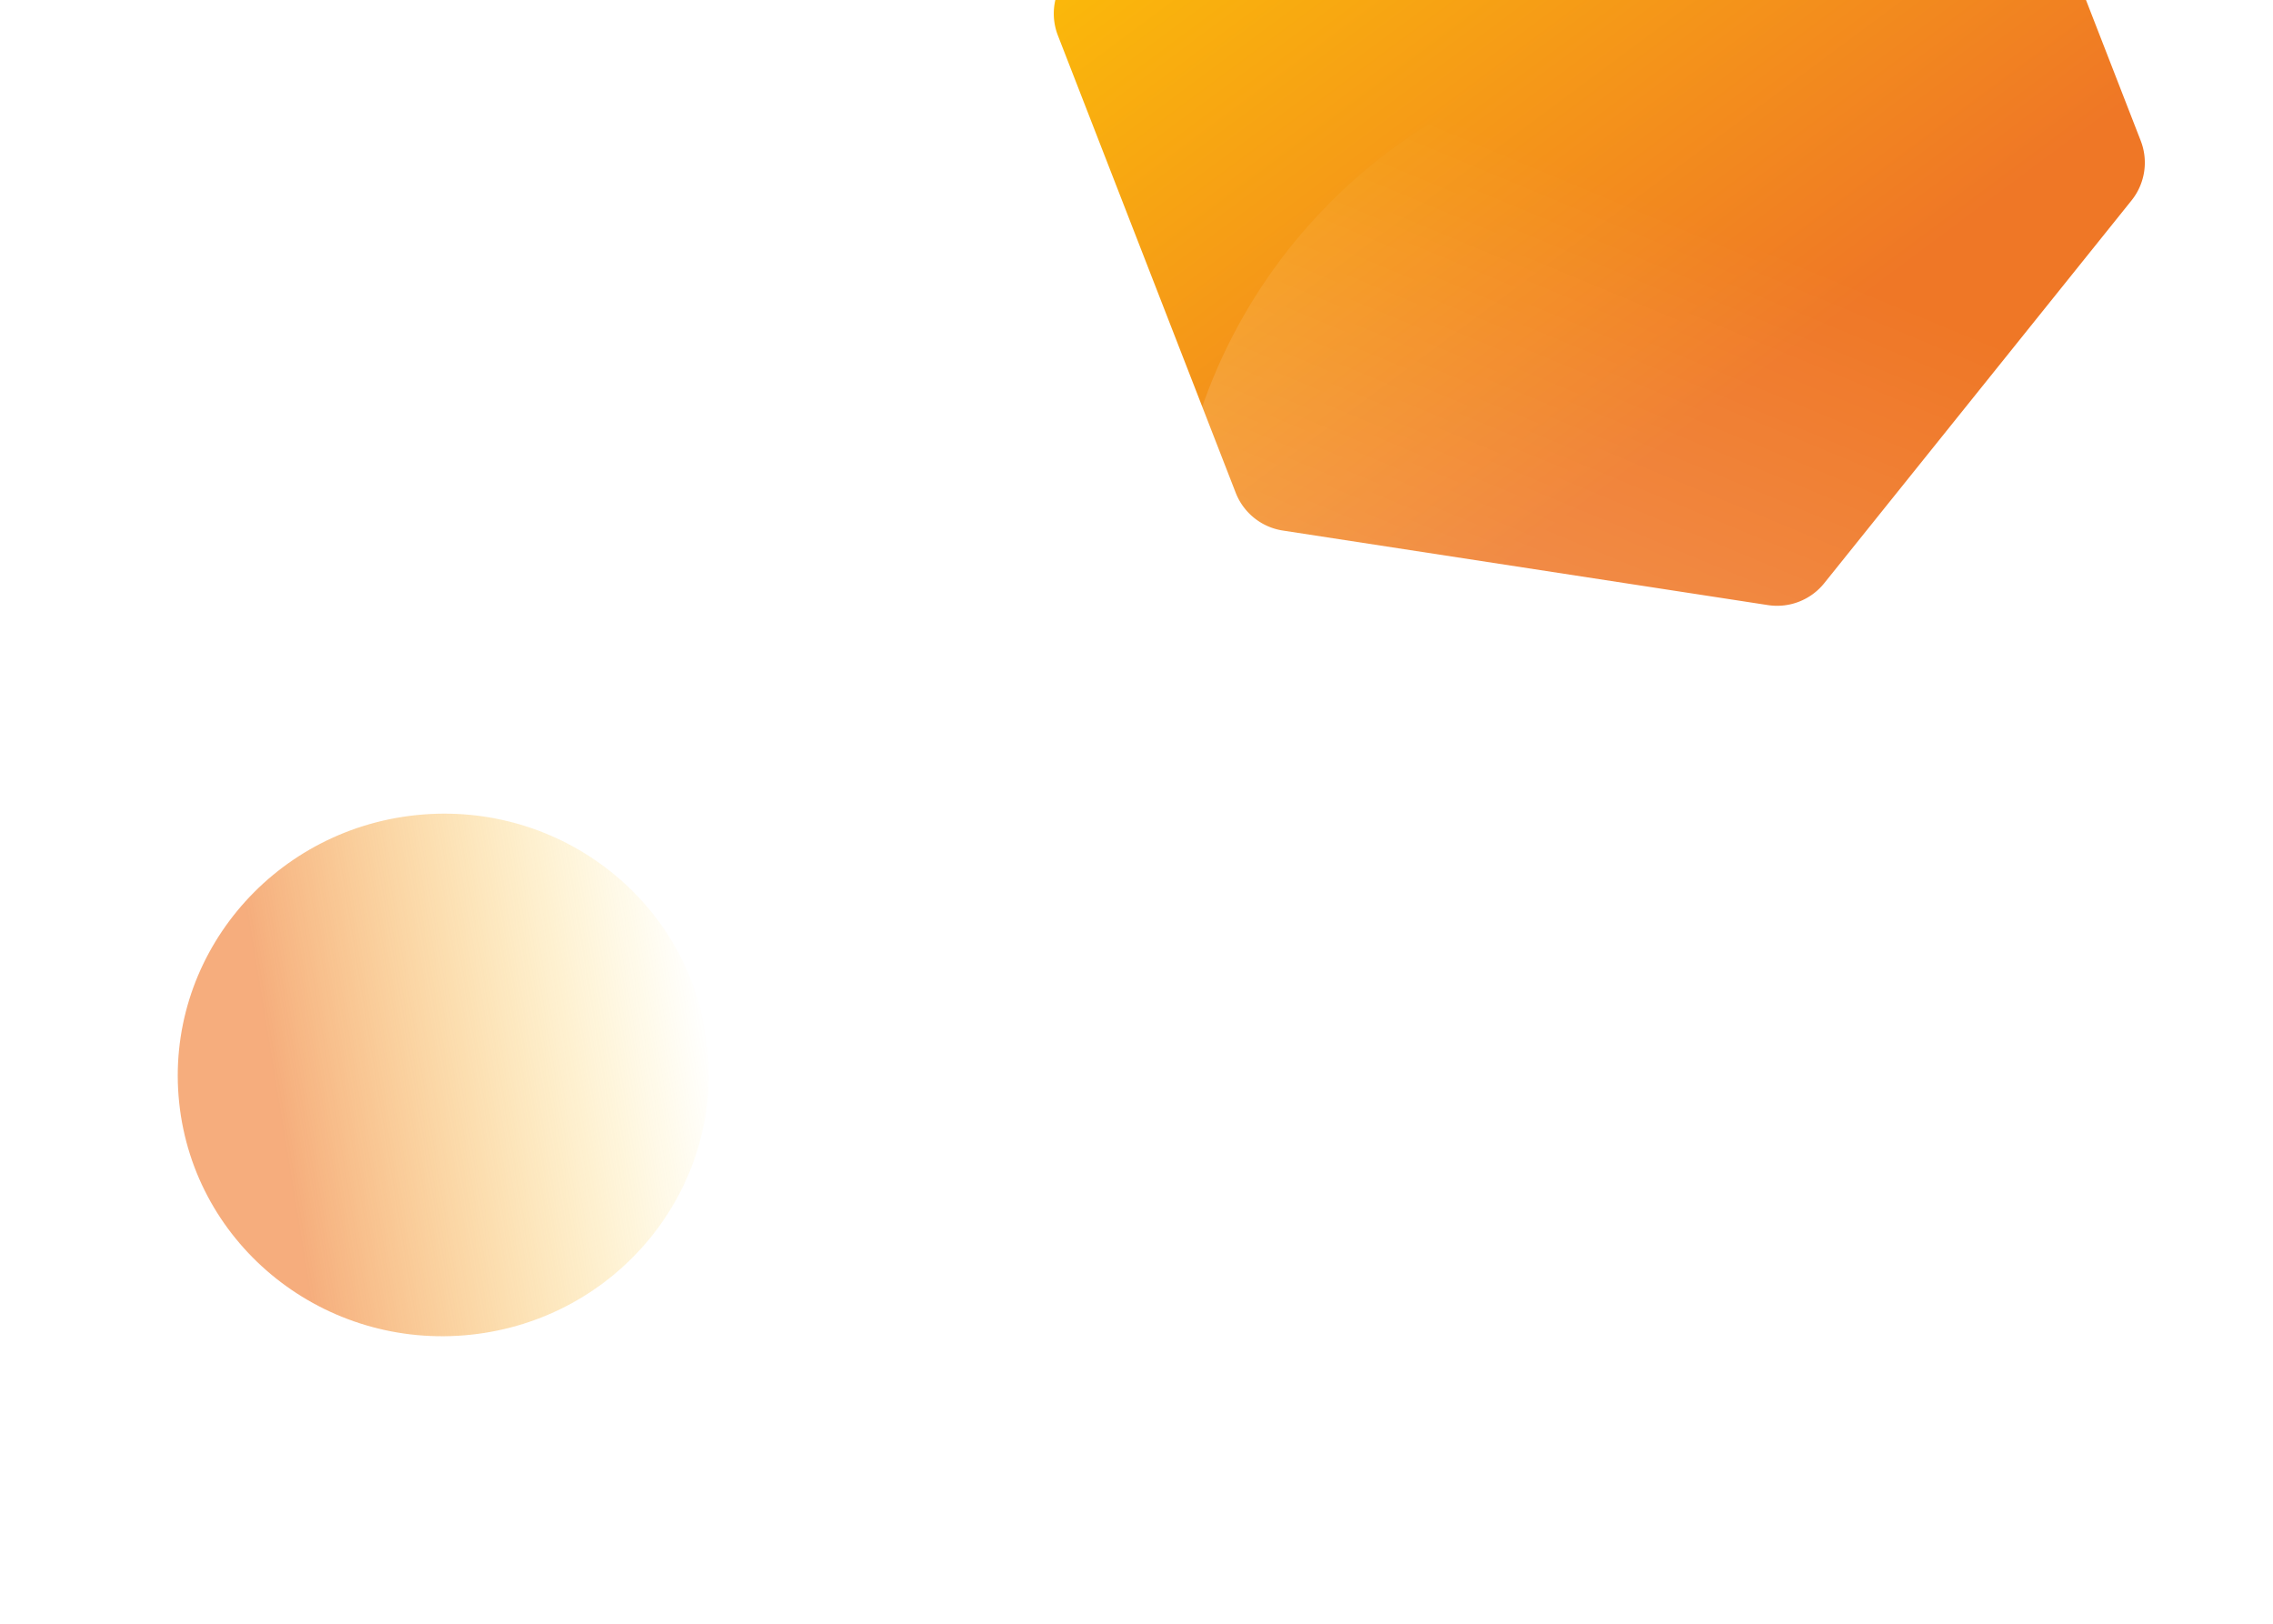 <svg xmlns="http://www.w3.org/2000/svg" xmlns:xlink="http://www.w3.org/1999/xlink" width="700" height="500" viewBox="0 0 700 500">
  <defs>
    <clipPath id="clip-path">
      <rect id="Rectangle_1590" data-name="Rectangle 1590" width="700" height="500" transform="translate(857)" fill="#fff" stroke="#707070" stroke-width="1" opacity="0.428"/>
    </clipPath>
    <linearGradient id="linear-gradient" x1="0.727" y1="0.871" x2="0.559" y2="0.116" gradientUnits="objectBoundingBox">
      <stop offset="0" stop-color="#fff" stop-opacity="0"/>
      <stop offset="1" stop-color="#fff"/>
    </linearGradient>
    <linearGradient id="linear-gradient-2" x1="0.812" y1="0.514" x2="-0.071" y2="0.721" gradientUnits="objectBoundingBox">
      <stop offset="0" stop-color="#ef7726"/>
      <stop offset="1" stop-color="#ffd000"/>
    </linearGradient>
    <filter id="Path_1807" x="277.613" y="-198.118" width="431.358" height="454.582" filterUnits="userSpaceOnUse">
      <feOffset dy="3" input="SourceAlpha"/>
      <feGaussianBlur stdDeviation="5" result="blur"/>
      <feFlood flood-color="#f18121"/>
      <feComposite operator="in" in2="blur"/>
      <feComposite in="SourceGraphic"/>
    </filter>
    <linearGradient id="linear-gradient-3" x1="0.799" y1="0.66" x2="0.364" y2="0.039" xlink:href="#linear-gradient"/>
    <linearGradient id="linear-gradient-6" x1="0.48" y1="0.183" x2="0.526" y2="1.008" gradientUnits="objectBoundingBox">
      <stop offset="0" stop-color="#ef7726" stop-opacity="0.839"/>
      <stop offset="1" stop-color="#ffd000" stop-opacity="0"/>
    </linearGradient>
  </defs>
  <g id="Mask_Group_78" data-name="Mask Group 78" transform="translate(-857)" clip-path="url(#clip-path)">
    <g id="Group_5289" data-name="Group 5289" transform="translate(-8 -114.938)">
      <path id="Polygon_136" data-name="Polygon 136" d="M324.681,0a21,21,0,0,1,18.2,10.526L443.074,184.638a21,21,0,0,1,0,20.948L342.883,379.7a21,21,0,0,1-18.2,10.526H124.42a21,21,0,0,1-18.2-10.526L6.027,205.586a21,21,0,0,1,0-20.948L106.218,10.526A21,21,0,0,1,124.42,0Z" transform="translate(888.881 309.769) rotate(-44)" stroke="rgba(0,0,0,0)" stroke-miterlimit="10" stroke-width="1" opacity="0.3" fill="url(#linear-gradient)"/>
      <g id="Group_4283" data-name="Group 4283" transform="matrix(0.914, 0.407, -0.407, 0.914, 1218.117, -212.393)">
        <g transform="matrix(0.91, -0.41, 0.41, 0.91, -189.45, 442.66)" filter="url(#Path_1807)">
          <path id="Path_1807-2" data-name="Path 1807" d="M245.555,0A18.637,18.637,0,0,1,261.7,9.322l75.645,131.094a18.637,18.637,0,0,1,0,18.629L261.7,290.139a18.637,18.637,0,0,1-16.142,9.322H94.282a18.637,18.637,0,0,1-16.142-9.322L2.495,159.045a18.637,18.637,0,0,1,0-18.629L78.14,9.322A18.637,18.637,0,0,1,94.282,0Z" transform="translate(572.18 -186.12) rotate(69)" fill="url(#linear-gradient-2)"/>
        </g>
      </g>
      <ellipse id="Ellipse_266" data-name="Ellipse 266" cx="163.433" cy="165.717" rx="163.433" ry="165.717" transform="matrix(-0.53, -0.848, 0.848, -0.53, 1276.08, 655.938)" stroke="rgba(0,0,0,0)" stroke-miterlimit="10" stroke-width="1" opacity="0.3" fill="url(#linear-gradient-3)"/>
      <ellipse id="Ellipse_267" data-name="Ellipse 267" cx="163.433" cy="165.717" rx="163.433" ry="165.717" transform="matrix(-0.53, -0.848, 0.848, -0.53, 1302.553, 596.479)" stroke="rgba(0,0,0,0)" stroke-miterlimit="10" stroke-width="1" opacity="0.3" fill="url(#linear-gradient-3)"/>
      <ellipse id="Ellipse_268" data-name="Ellipse 268" cx="163.433" cy="165.717" rx="163.433" ry="165.717" transform="matrix(-0.53, -0.848, 0.848, -0.53, 1337.299, 518.438)" stroke="rgba(0,0,0,0)" stroke-miterlimit="10" stroke-width="1" opacity="0.3" fill="url(#linear-gradient-3)"/>
      <ellipse id="Ellipse_236" data-name="Ellipse 236" cx="80.398" cy="81.739" rx="80.398" ry="81.739" transform="matrix(-0.105, -0.995, 0.995, -0.105, 928.627, 534.524)" opacity="0.716" fill="url(#linear-gradient-6)"/>
    </g>
  </g>
</svg>
